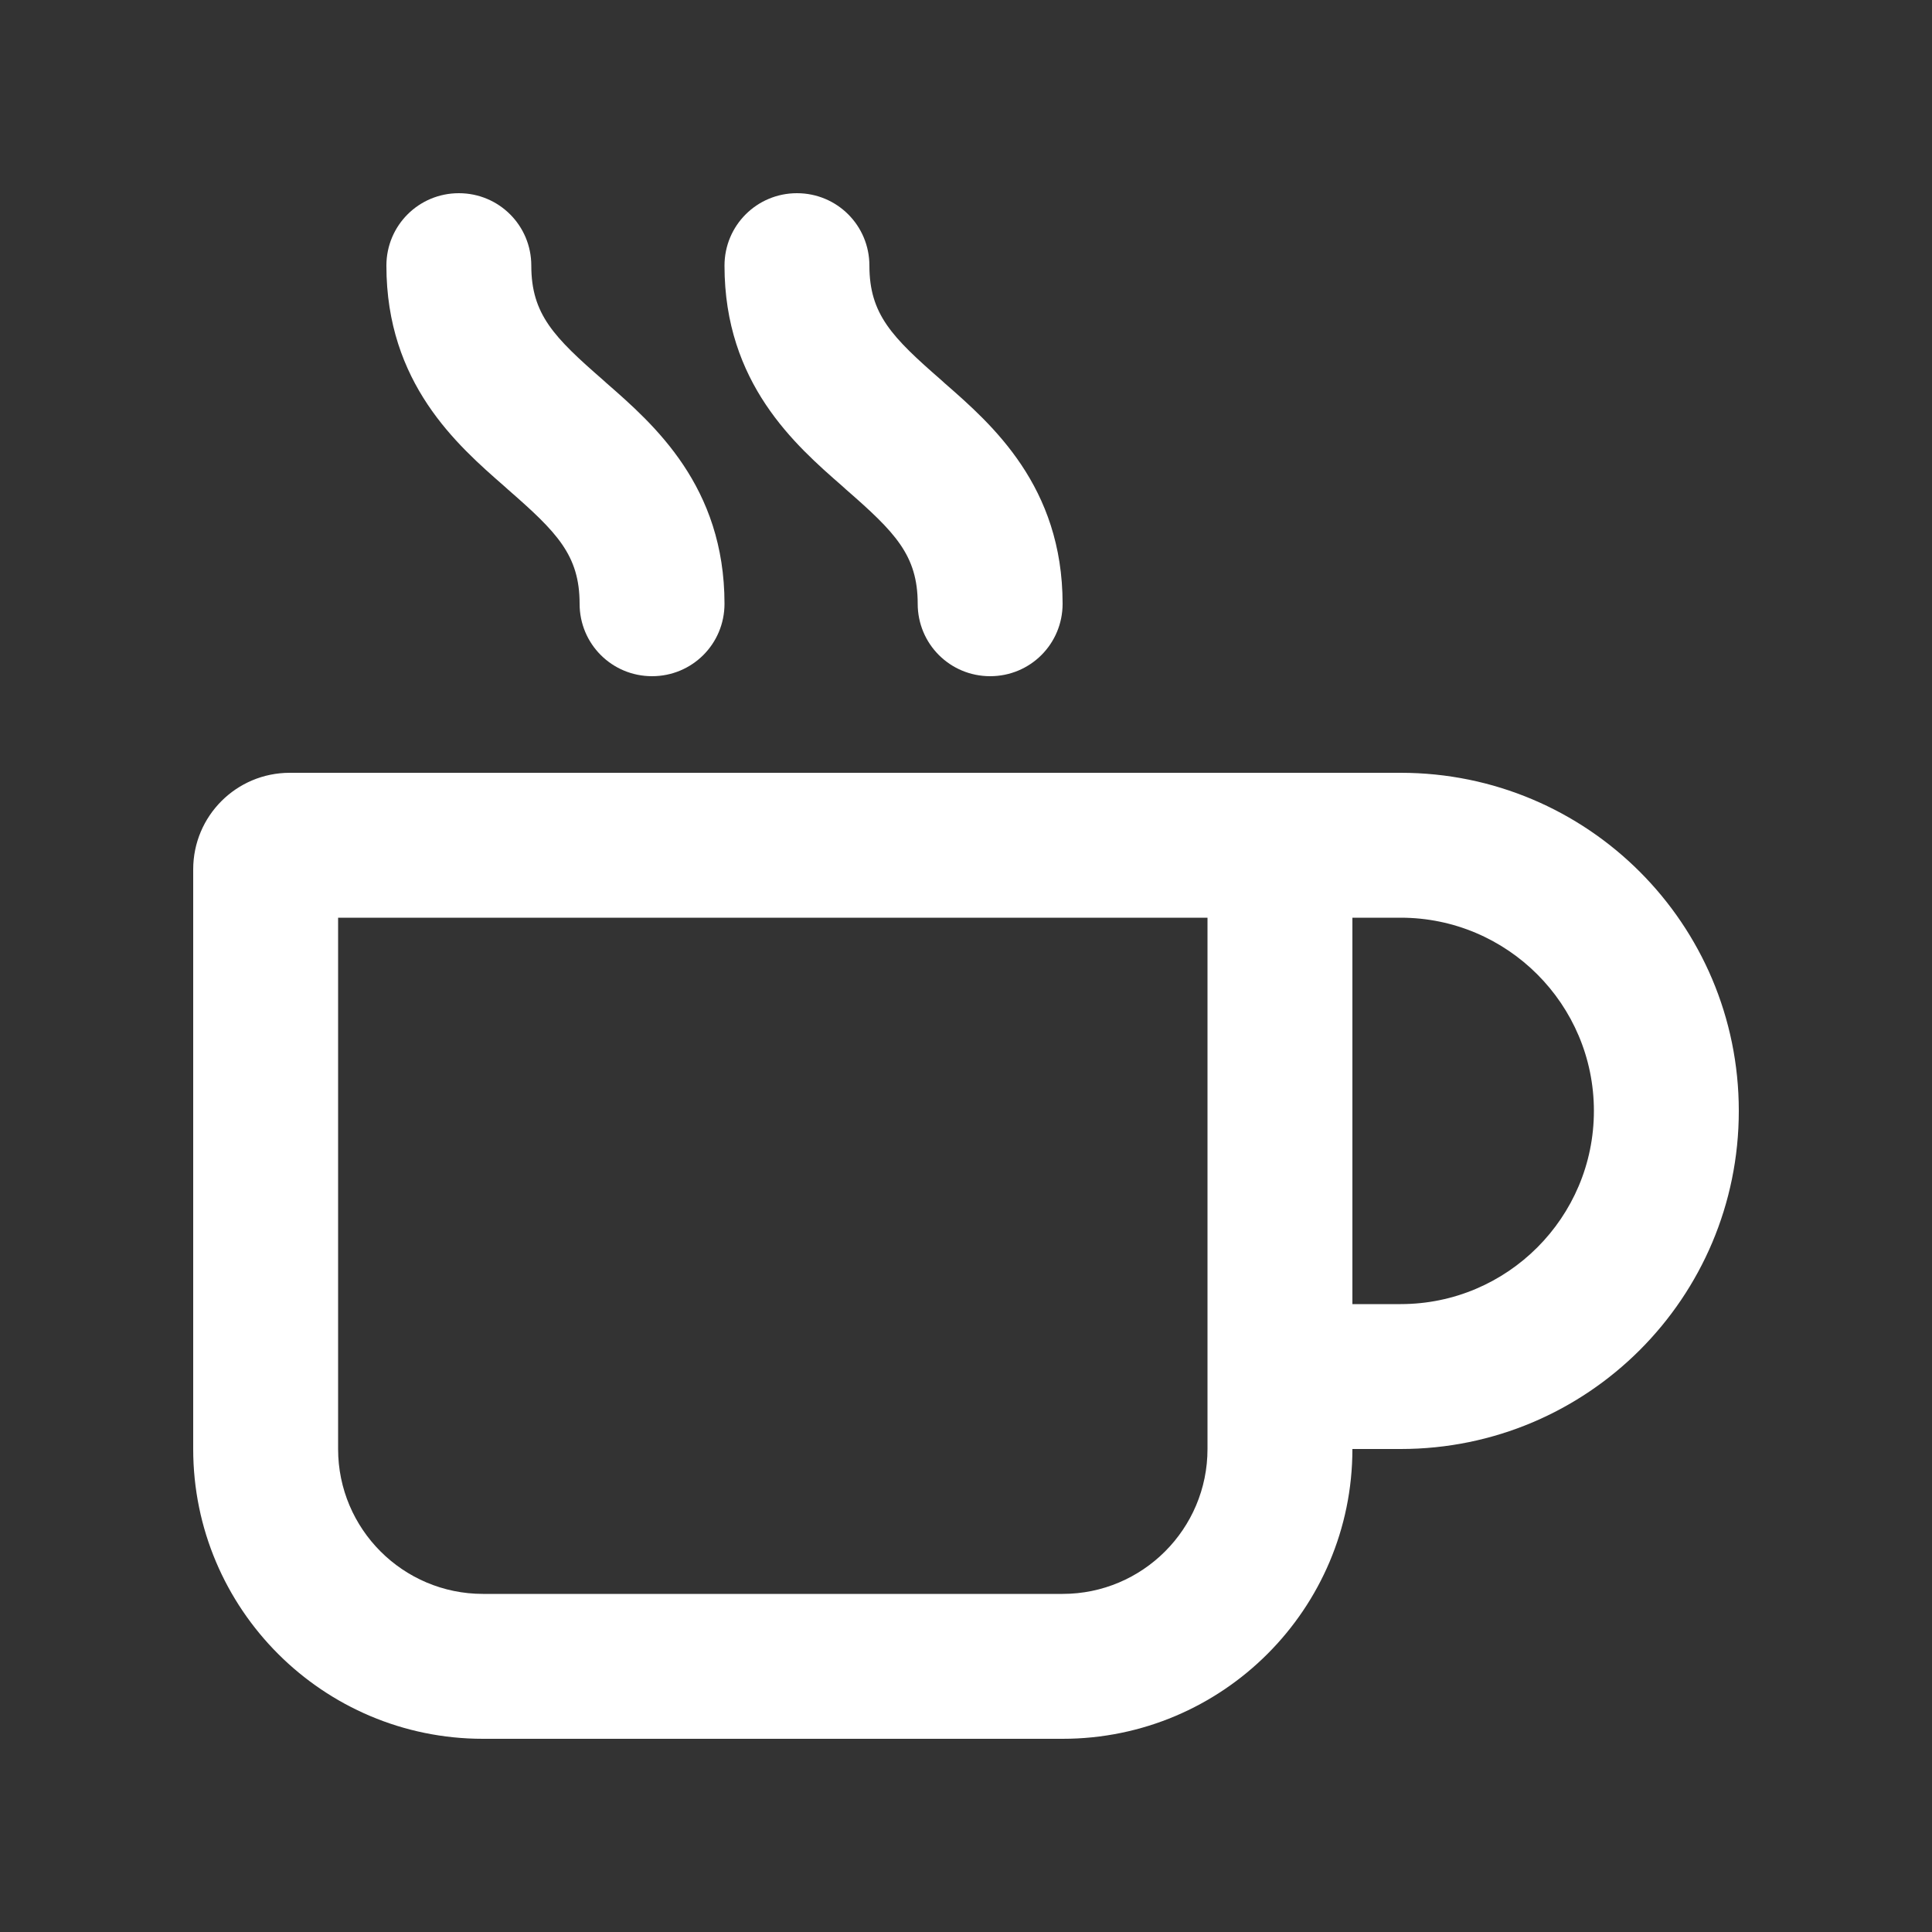 <svg width="80" height="80" viewBox="0 0 80 80" fill="none" xmlns="http://www.w3.org/2000/svg">
<rect x="0" y="0" width="80" height="80" fill="#333333" stroke="none"/>
<path d="M19 8C20.663 8 22 9.338 22 11C22 13.012 22.938 13.963 24.975 15.738L25.113 15.863C27.075 17.575 30 20.137 30 25C30 26.663 28.663 28 27 28C25.337 28 24 26.663 24 25C24 22.988 23.062 22.038 21.025 20.262L20.887 20.137C18.925 18.425 16 15.863 16 11C16 9.338 17.337 8 19 8ZM14 60C14 63.312 16.688 66 20 66H44C47.312 66 50 63.312 50 60V38H14V60ZM8 36C8 33.788 9.787 32 12 32H52H58C65.737 32 72 38.263 72 46C72 53.737 65.737 60 58 60H56C56 66.625 50.625 72 44 72H20C13.375 72 8 66.625 8 60V36ZM56 54H58C62.413 54 66 50.413 66 46C66 41.587 62.413 38 58 38H56V54ZM36 11C36 13.012 36.938 13.963 38.975 15.738L39.112 15.863C41.075 17.575 44 20.137 44 25C44 26.663 42.663 28 41 28C39.337 28 38 26.663 38 25C38 22.988 37.062 22.038 35.025 20.262L34.888 20.137C32.925 18.425 30 15.863 30 11C30 9.338 31.337 8 33 8C34.663 8 36 9.338 36 11Z" fill="white"/>
</svg>
